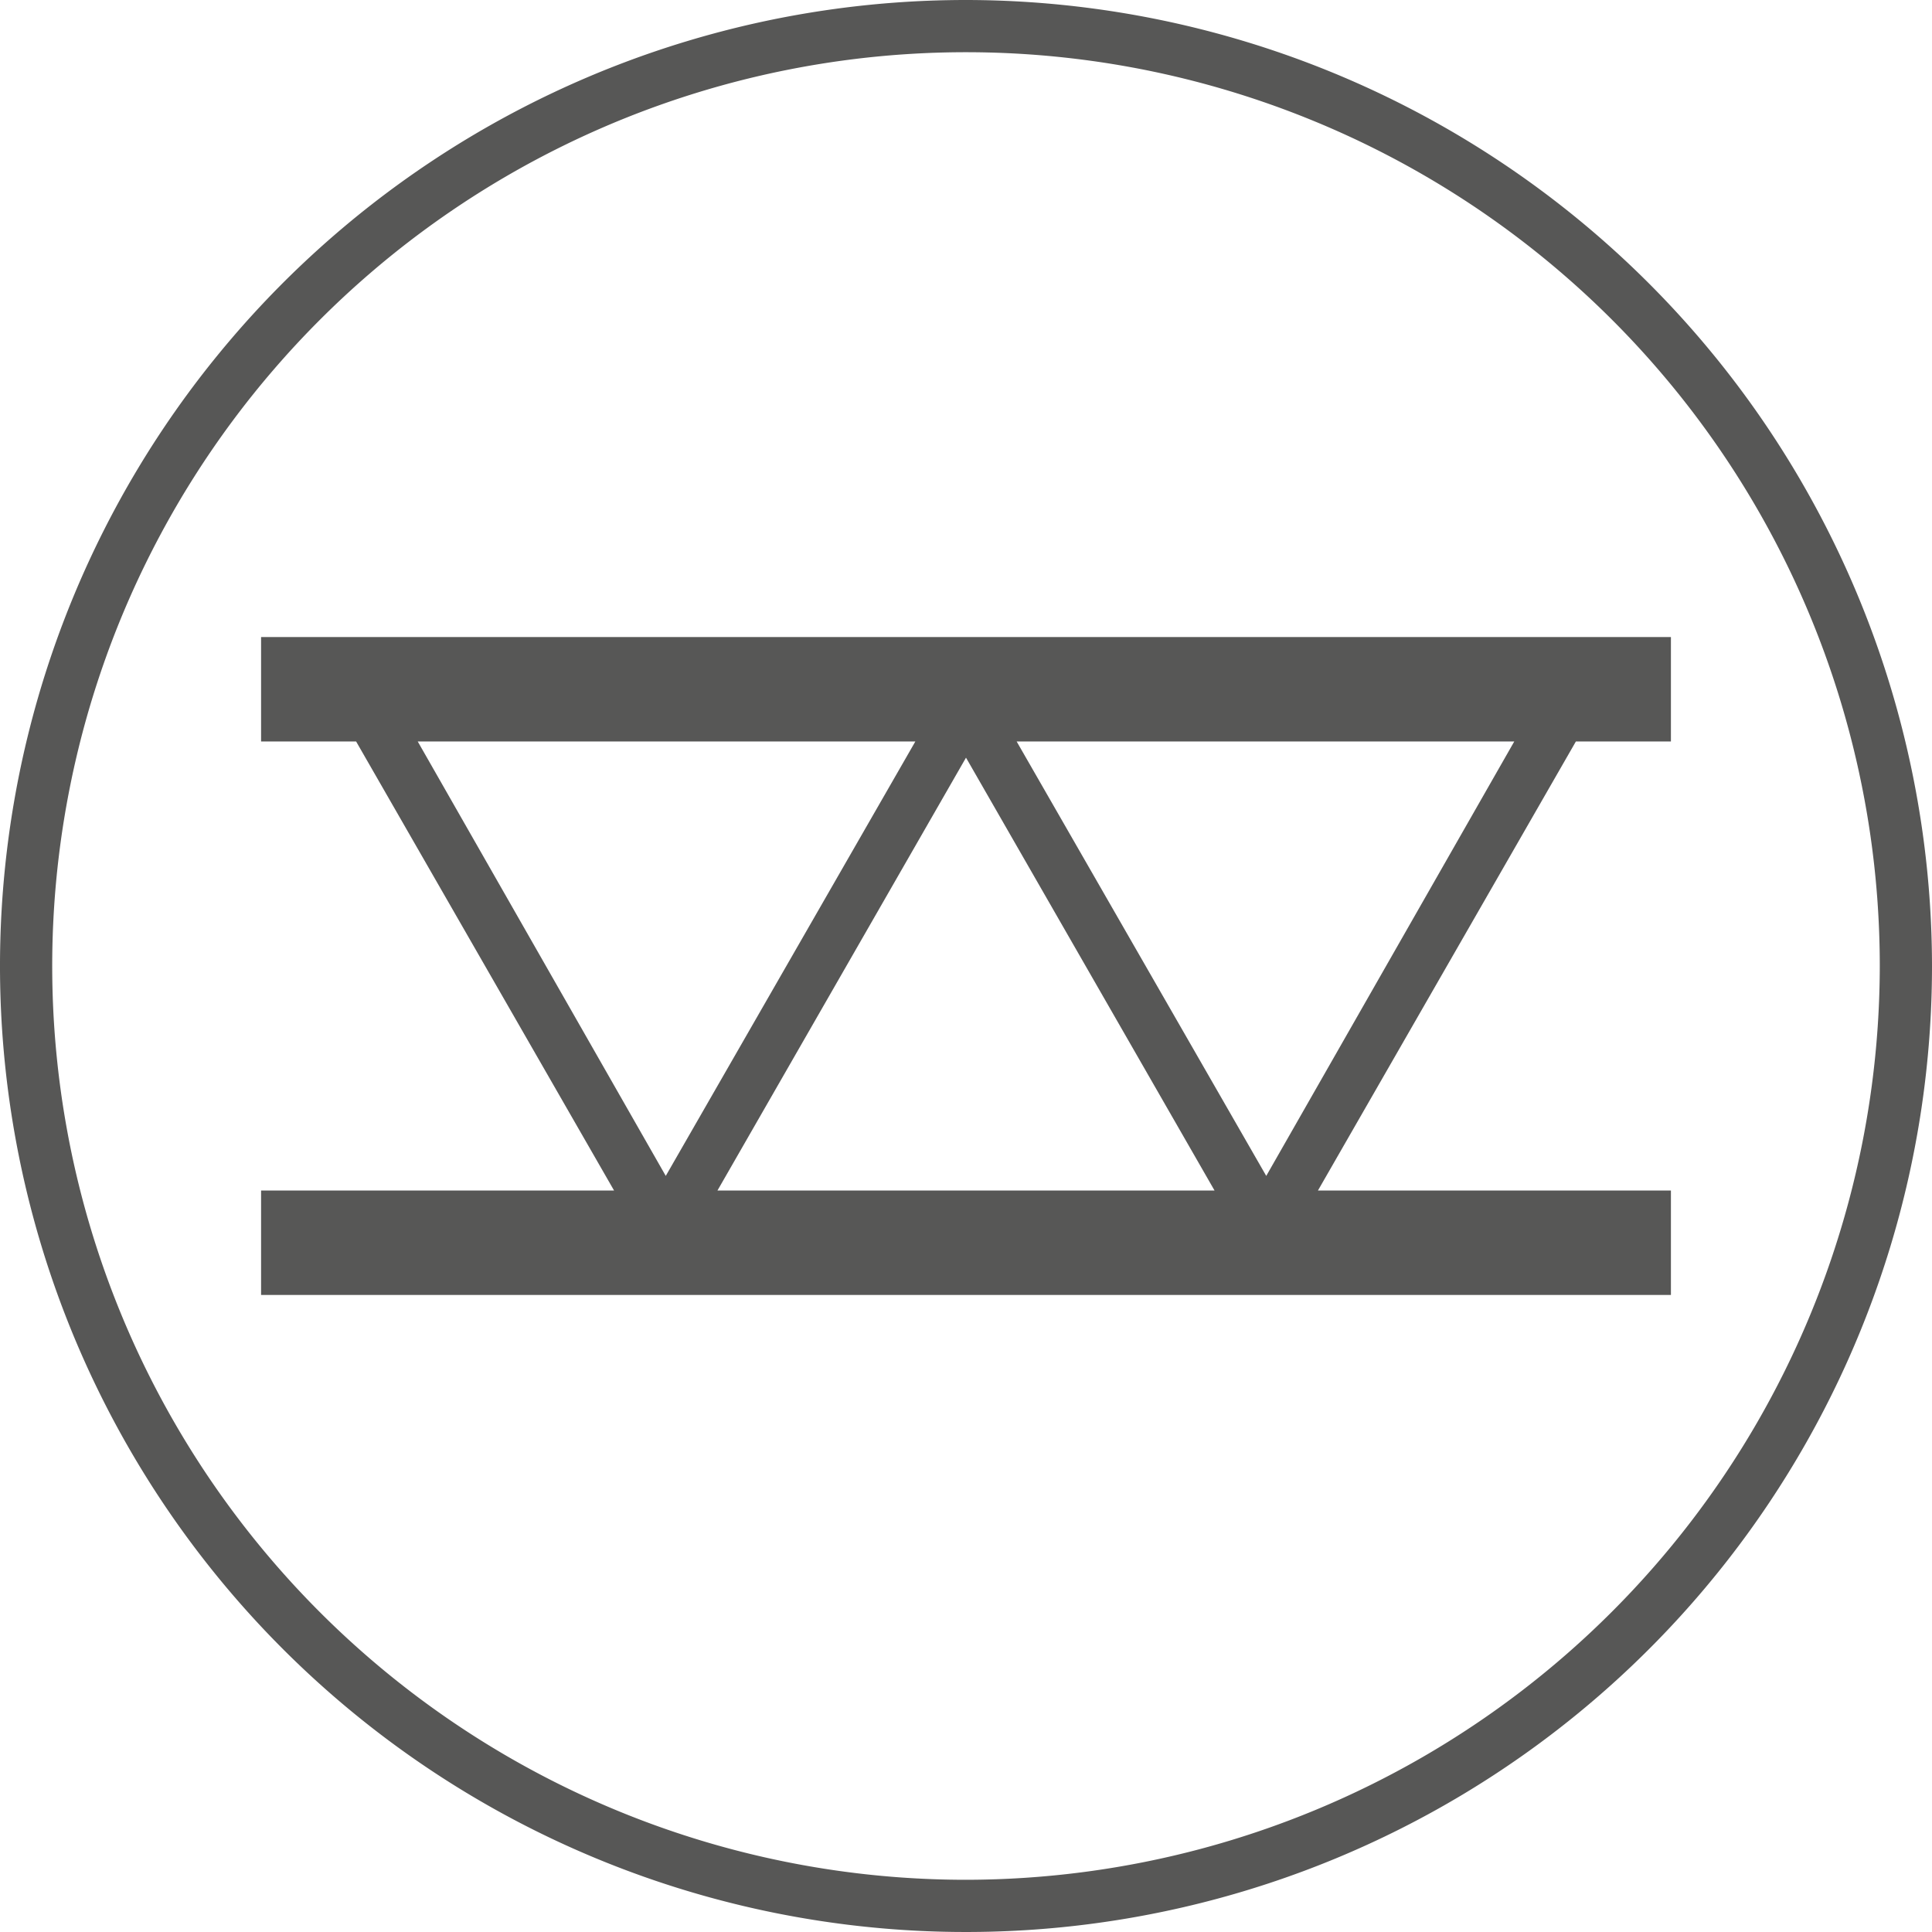 <svg xmlns="http://www.w3.org/2000/svg" viewBox="0 0 37 37"><defs><style>.cls-1{fill:#575756;}</style></defs><title>Element 20</title><g id="Ebene_2" data-name="Ebene 2"><g id="Elemente_Typo_etc." data-name="Elemente; Typo etc."><path class="cls-1" d="M18.5,0A18.5,18.5,0,1,0,37,18.5,18.52,18.52,0,0,0,18.5,0Zm0,36A17.5,17.5,0,1,1,36,18.5,17.52,17.52,0,0,1,18.5,36Z"/><path class="cls-1" d="M32,14.2v-2H5v2H6.82l4.94,8.6H5v2H32v-2H25.24l4.94-8.6Zm-14.47,0-4.78,8.32L8,14.2Zm-3.79,8.6,4.76-8.29,4.76,8.29Zm10.51-.28L19.47,14.2H29Z"/></g></g></svg>